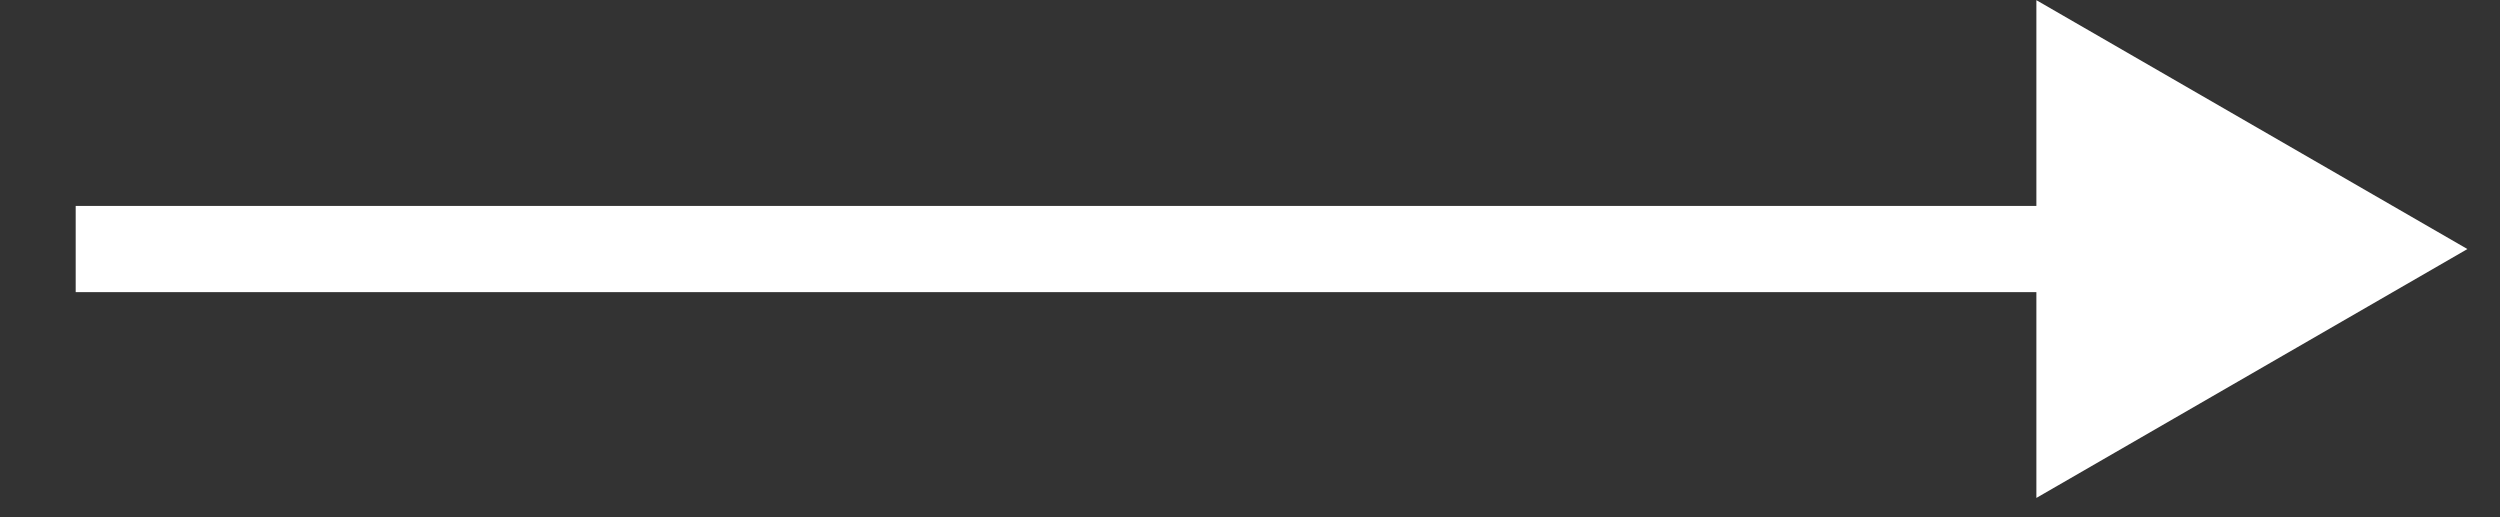 <svg width="29" height="6" viewBox="0 0 29 6" fill="none" xmlns="http://www.w3.org/2000/svg">
<rect x="0" y="0" width="29" height="6" fill="#333333" stroke="none"/>
<path d="M1.378 2.389H0.878V3.389H1.378V2.389ZM28.622 2.889L23.622 0.002V5.776L28.622 2.889ZM1.378 3.389H24.122V2.389H1.378V3.389Z" fill="white"/>
</svg>
